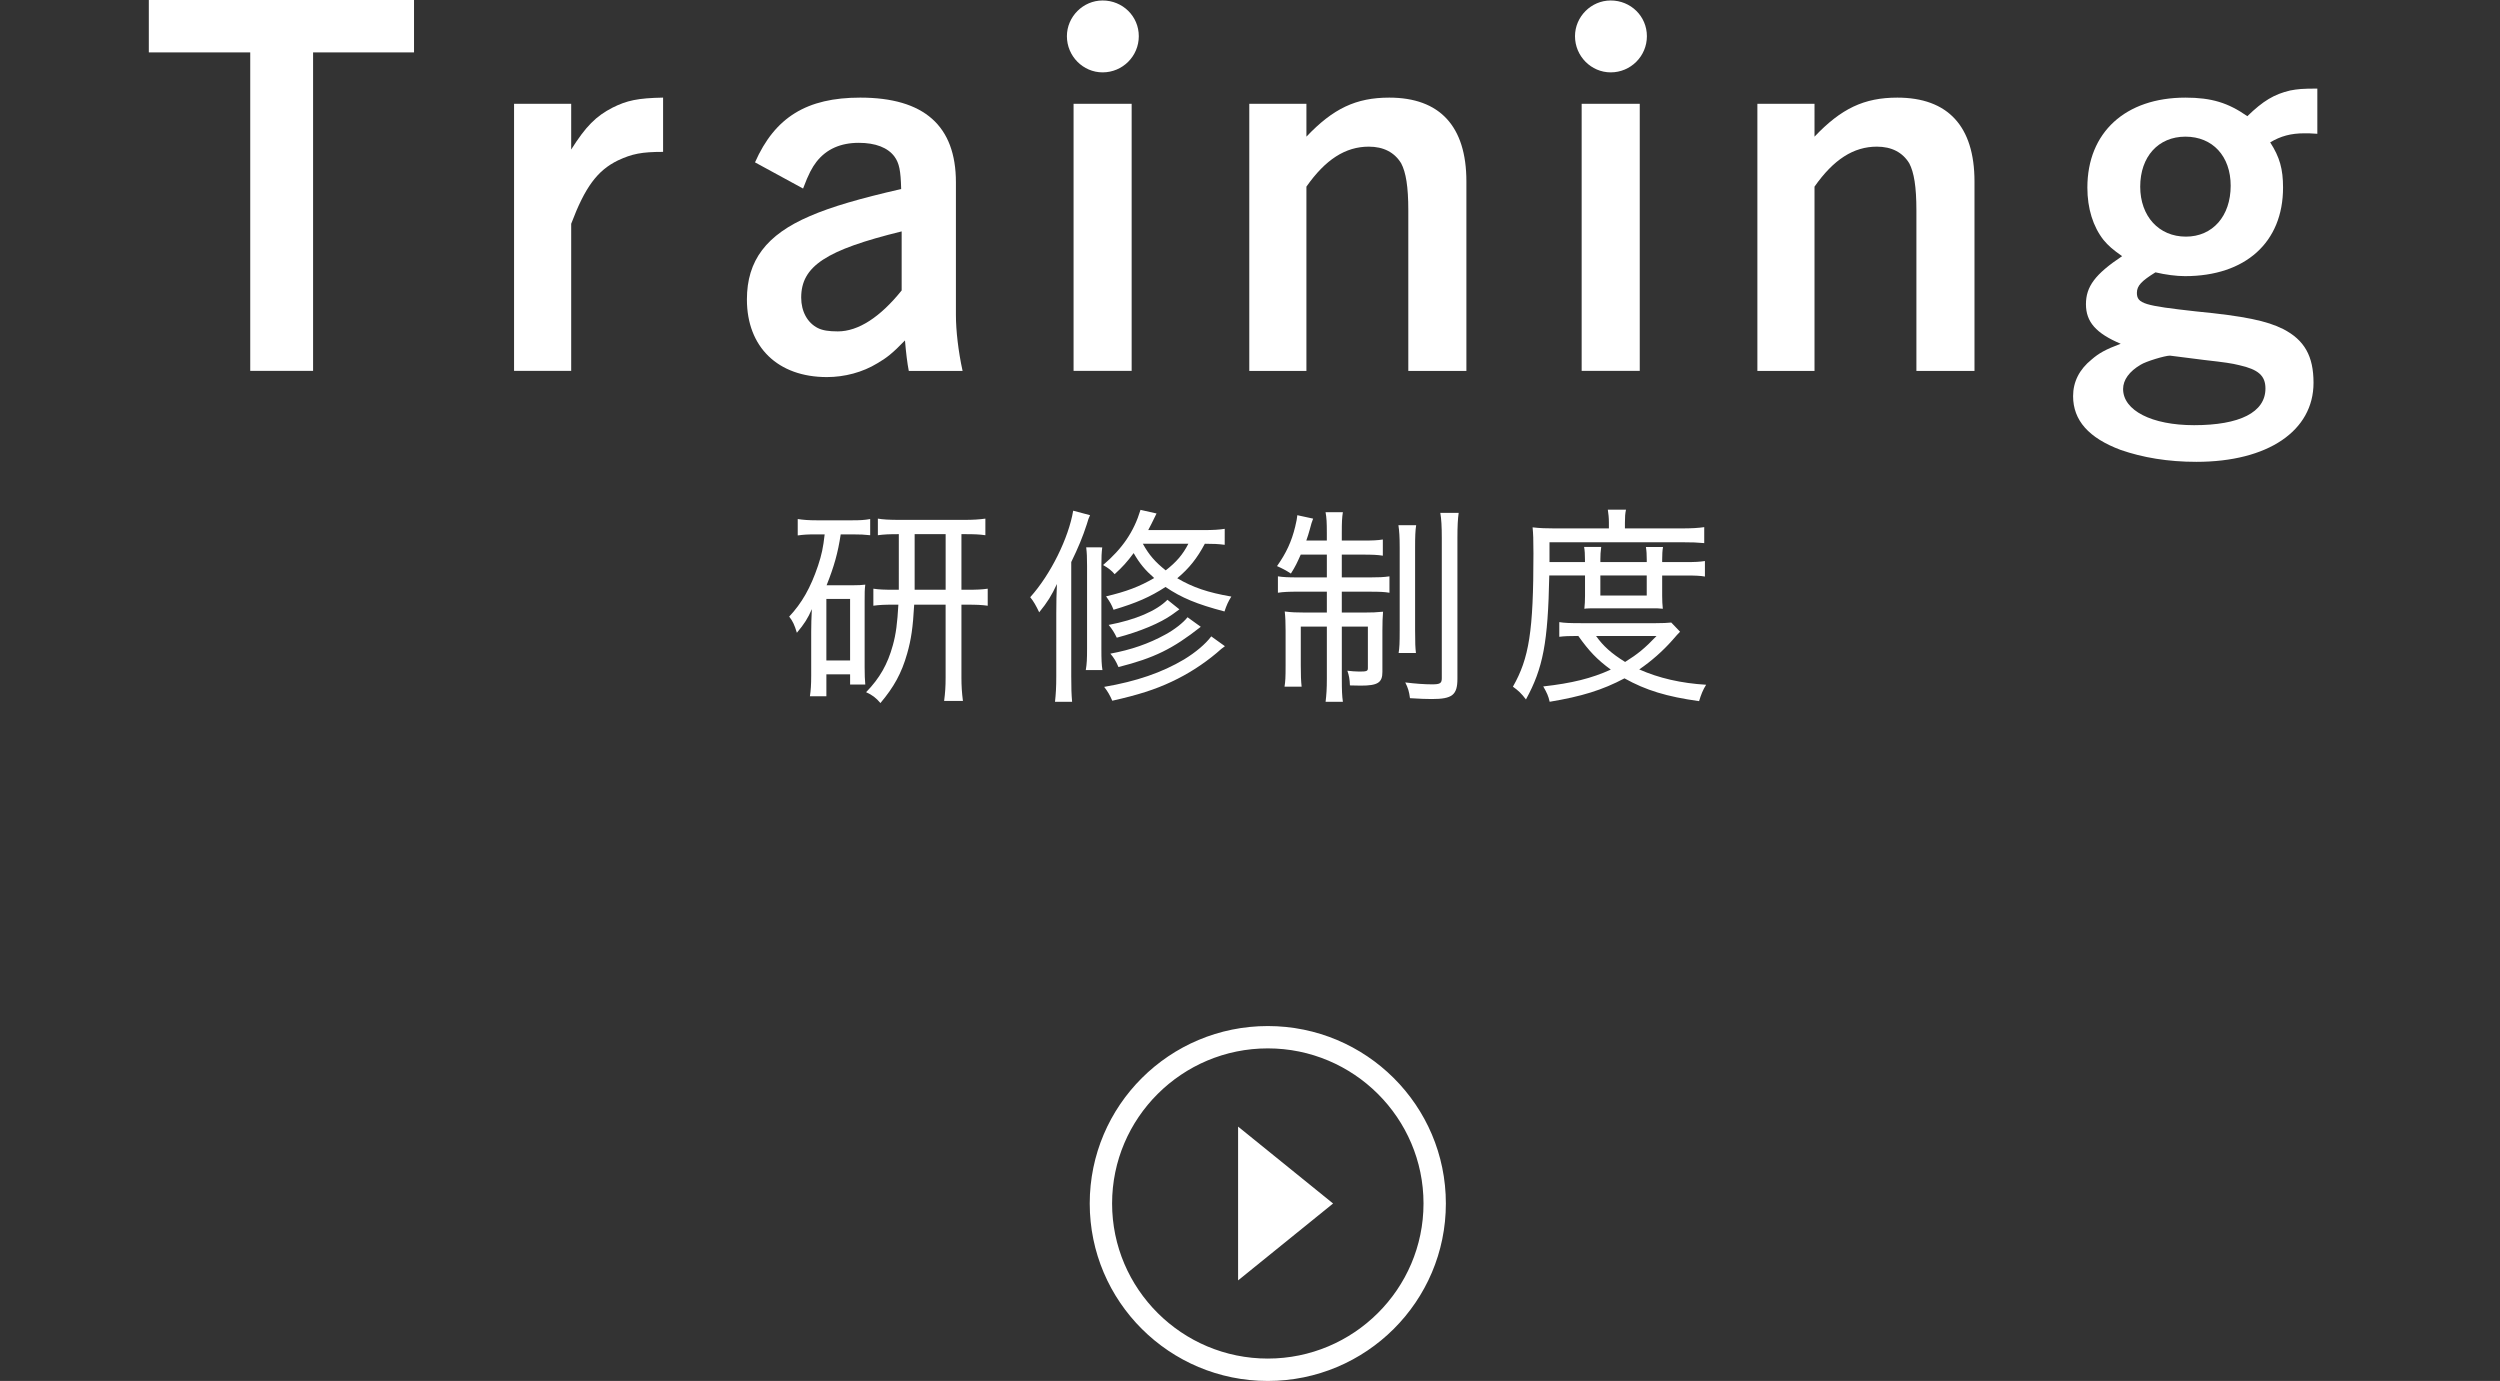 <?xml version="1.0" encoding="utf-8"?>
<!-- Generator: Adobe Illustrator 16.0.4, SVG Export Plug-In . SVG Version: 6.00 Build 0)  -->
<!DOCTYPE svg PUBLIC "-//W3C//DTD SVG 1.1//EN" "http://www.w3.org/Graphics/SVG/1.1/DTD/svg11.dtd">
<svg version="1.1" id="レイヤー_1" xmlns="http://www.w3.org/2000/svg" xmlns:xlink="http://www.w3.org/1999/xlink" x="0px"
	 y="0px" width="210px" height="116px" viewBox="0 0 210 116" enable-background="new 0 0 210 116" xml:space="preserve">
<rect x="0" y="0" width="210" height="116" fill="#333333" stroke="none"/>
<g>
	<g>
		<g>
			<path fill="#FFFFFF" d="M68.517,44.888c-0.664,0-1.005,0.018-1.508,0.089v-1.378c0.467,0.072,0.916,0.107,1.616,0.107h2.927
				c0.7,0,1.059-0.018,1.544-0.107v1.36c-0.467-0.054-0.861-0.071-1.454-0.071h-1.023c-0.233,1.556-0.557,2.701-1.185,4.275h2.172
				c0.539,0,0.754-0.018,1.078-0.053c-0.054,0.43-0.054,0.644-0.054,1.377v5.565c0,0.697,0.018,0.984,0.054,1.449h-1.275v-0.859
				h-1.993v1.843h-1.383c0.072-0.465,0.108-0.966,0.108-1.735v-3.686c0-0.59,0.018-1.164,0.054-1.897
				c-0.323,0.752-0.628,1.236-1.257,1.986c-0.198-0.661-0.359-1.001-0.646-1.359c1.06-1.128,1.796-2.415,2.424-4.277
				c0.305-0.93,0.43-1.503,0.556-2.629H68.517z M69.415,55.479h1.993v-5.171h-1.993V55.479z M75.501,44.869
				c-0.808,0-1.239,0.019-1.76,0.09v-1.395c0.396,0.071,0.952,0.106,1.832,0.106h5.404c0.791,0,1.292-0.036,1.795-0.106v1.395
				c-0.485-0.071-0.916-0.09-1.705-0.09h-0.306v4.671h0.448c0.845,0,1.257-0.019,1.76-0.09v1.431
				c-0.502-0.071-0.933-0.089-1.76-0.089h-0.448v6.119c0,0.698,0.036,1.288,0.126,1.968h-1.58c0.089-0.68,0.125-1.198,0.125-1.95
				v-6.137h-2.64c-0.107,1.933-0.251,2.917-0.592,4.115c-0.467,1.646-1.113,2.809-2.244,4.149c-0.359-0.429-0.683-0.679-1.203-0.912
				c1.149-1.181,1.813-2.362,2.244-3.936c0.27-0.966,0.377-1.861,0.467-3.417h-0.359c-0.808,0-1.239,0.018-1.742,0.089V49.45
				c0.467,0.072,0.934,0.09,1.742,0.09H75.5c0-0.144,0-0.144,0-0.377L75.501,44.869L75.501,44.869z M76.83,49.038
				c0,0.232,0,0.305,0,0.502h2.604v-4.671H76.83V49.038z"/>
			<path fill="#FFFFFF" d="M88.728,51.489c0-0.913,0.018-1.627,0.054-2.433c-0.448,0.965-0.79,1.52-1.49,2.379
				c-0.251-0.537-0.485-0.949-0.754-1.27c1.724-1.915,3.232-4.992,3.609-7.266l1.418,0.376c-0.126,0.27-0.144,0.322-0.27,0.752
				c-0.341,1.056-0.718,1.968-1.311,3.185v9.573c0,1.02,0.018,1.521,0.072,2.165H88.62c0.071-0.645,0.107-1.199,0.107-2.148
				L88.728,51.489L88.728,51.489z M92.588,45.979c-0.054,0.447-0.072,0.786-0.072,1.521v6.996c0,0.912,0.018,1.342,0.09,1.789h-1.4
				c0.089-0.519,0.107-0.93,0.107-1.808v-6.942c0-0.77-0.018-1.092-0.072-1.556H92.588z M102.875,45.764
				c-0.556-0.07-0.933-0.089-1.669-0.089c-0.646,1.216-1.311,2.057-2.316,2.898c1.311,0.77,2.567,1.198,4.542,1.539
				c-0.251,0.393-0.413,0.751-0.575,1.251c-2.316-0.608-3.608-1.145-4.955-2.057c-1.293,0.84-2.442,1.342-4.363,1.915
				c-0.18-0.447-0.269-0.608-0.628-1.128c1.688-0.394,2.819-0.823,4.04-1.538c-0.754-0.663-1.221-1.217-1.724-2.094
				c-0.557,0.751-0.934,1.163-1.598,1.772c-0.234-0.286-0.503-0.502-0.97-0.77c1.616-1.378,2.586-2.791,3.143-4.634l1.347,0.304
				c-0.377,0.787-0.521,1.056-0.7,1.396h4.578c0.934,0,1.418-0.036,1.849-0.107L102.875,45.764L102.875,45.764z M102.894,54.281
				c-0.233,0.161-0.359,0.268-0.7,0.572c-1.131,0.949-2.406,1.771-3.789,2.416c-1.364,0.644-2.819,1.11-4.973,1.592
				c-0.215-0.482-0.377-0.77-0.682-1.163c2.711-0.465,4.848-1.198,6.715-2.308c0.969-0.591,1.796-1.289,2.28-1.934L102.894,54.281z
				 M99.069,51.186c-0.162,0.125-0.162,0.125-0.592,0.429c-1.005,0.716-2.693,1.431-4.668,1.951
				c-0.197-0.412-0.395-0.733-0.682-1.073c2.262-0.43,4.022-1.182,4.938-2.112L99.069,51.186z M100.865,52.652
				c-2.37,1.861-3.896,2.613-6.913,3.381c-0.215-0.5-0.377-0.768-0.682-1.126c1.742-0.322,3.232-0.841,4.596-1.592
				c0.772-0.412,1.526-1.002,1.886-1.467L100.865,52.652z M95.999,45.675c0.521,0.948,1.042,1.538,1.921,2.236
				c0.897-0.698,1.437-1.324,1.903-2.236H95.999z"/>
			<path fill="#FFFFFF" d="M109.262,46.587c-0.322,0.716-0.412,0.93-0.826,1.593c-0.412-0.269-0.717-0.429-1.166-0.627
				c0.771-1.091,1.221-2.057,1.525-3.31c0.107-0.412,0.161-0.751,0.18-0.966l1.328,0.288c-0.089,0.214-0.18,0.5-0.287,0.929
				c-0.106,0.358-0.16,0.572-0.287,0.913h1.725V44.78c0-0.876-0.018-1.271-0.107-1.753h1.454c-0.071,0.447-0.09,0.822-0.09,1.736
				v0.644h1.741c0.861,0,1.275-0.019,1.706-0.09v1.36c-0.448-0.072-0.897-0.09-1.706-0.09h-1.741v1.915h2.37
				c0.699,0,1.148-0.018,1.633-0.089v1.378c-0.412-0.072-0.824-0.09-1.65-0.09h-2.353v1.753h1.851c0.664,0,1.094-0.017,1.614-0.071
				c-0.036,0.483-0.054,0.876-0.054,1.593v3.47c0,0.895-0.395,1.146-1.812,1.146c-0.162,0-0.233,0-0.916-0.018
				c-0.018-0.501-0.072-0.823-0.215-1.234c0.305,0.036,0.699,0.071,1.004,0.071c0.611,0,0.719-0.036,0.719-0.286v-3.49h-2.189v4.367
				c0,1.002,0.018,1.431,0.09,1.95h-1.453c0.07-0.591,0.106-1.092,0.106-1.95v-4.367h-2.19v3.257c0,0.823,0.018,1.306,0.071,1.789
				h-1.437c0.072-0.447,0.09-0.77,0.09-1.772v-2.917c0-0.662-0.018-1.145-0.071-1.628c0.539,0.072,1.022,0.089,1.67,0.089h1.867
				V49.7h-2.406c-0.771,0-1.237,0.018-1.705,0.09v-1.378c0.449,0.072,0.88,0.089,1.58,0.089h2.531v-1.915L109.262,46.587
				L109.262,46.587z M118.957,44.118c-0.07,0.465-0.089,0.93-0.089,1.879v6.924c0,1.128,0.019,1.485,0.071,1.933h-1.455
				c0.072-0.465,0.09-0.805,0.09-1.933v-6.907c0-0.93-0.035-1.413-0.107-1.896H118.957z M122.529,43.08
				c-0.071,0.501-0.106,1.091-0.106,2.111v11.828c0,1.36-0.432,1.7-2.153,1.7c-0.449,0-0.988-0.018-1.832-0.072
				c-0.072-0.555-0.162-0.858-0.396-1.323c0.86,0.108,1.633,0.161,2.244,0.161c0.683,0,0.825-0.089,0.825-0.519V45.228
				c0-1.021-0.036-1.629-0.125-2.147L122.529,43.08L122.529,43.08z"/>
			<path fill="#FFFFFF" d="M130.139,48.34c-0.109,5.655-0.521,7.784-1.959,10.414c-0.377-0.5-0.646-0.751-1.095-1.073
				c1.364-2.398,1.724-4.652,1.724-11.183c0-1.181-0.019-1.682-0.072-2.201c0.594,0.072,1.168,0.09,1.867,0.09h4.543v-0.483
				c0-0.412-0.035-0.733-0.09-1.092h1.526c-0.071,0.322-0.09,0.626-0.09,1.109v0.466h4.687c0.951,0,1.489-0.036,1.975-0.107v1.342
				c-0.574-0.055-1.022-0.072-1.83-0.072h-11.168v1.664h2.98V47c0-0.43-0.02-0.77-0.072-1.056h1.437
				c-0.054,0.393-0.071,0.68-0.071,1.021v0.25h3.896v-0.214c0-0.394-0.018-0.734-0.071-1.056h1.437
				c-0.053,0.304-0.071,0.626-0.071,1.074v0.196h1.993c0.754,0,1.148-0.018,1.598-0.089v1.305c-0.377-0.071-0.826-0.089-1.598-0.089
				h-1.993v1.718c0,0.412,0.019,0.752,0.054,1.075c-0.287-0.037-0.467-0.037-1.131-0.037h-4.202c-0.7,0-1.041,0-1.257,0.037
				c0.036-0.323,0.055-0.717,0.055-1.075v-1.72H130.139z M141.125,53.064c-0.18,0.179-0.307,0.323-0.646,0.715
				c-0.809,0.913-1.76,1.754-2.783,2.452c1.652,0.733,3.52,1.163,5.619,1.288c-0.27,0.429-0.431,0.841-0.592,1.377
				c-2.711-0.375-4.471-0.913-6.267-1.915c-1.851,0.984-3.608,1.521-6.284,1.968c-0.107-0.483-0.232-0.752-0.539-1.289
				c2.406-0.268,4.059-0.679,5.674-1.413c-1.147-0.841-1.83-1.557-2.729-2.827c-0.791,0-1.186,0.017-1.598,0.071v-1.234
				c0.431,0.072,0.896,0.089,1.812,0.089h6.304c0.609,0,0.916-0.018,1.291-0.053L141.125,53.064z M134.068,53.422
				c0.611,0.859,1.293,1.467,2.441,2.182c1.061-0.661,1.67-1.162,2.641-2.182H134.068z M134.43,50.022h3.896V48.34h-3.896V50.022z"
				/>
		</g>
	</g>
	<g>
		<polygon fill="#FFFFFF" points="104,94.635 111.979,101.094 104,107.553 		"/>
		<path fill="#FFFFFF" d="M106.495,88.064c7.212,0,13.08,5.846,13.08,13.028s-5.868,13.028-13.08,13.028
			s-13.079-5.846-13.079-13.028S99.283,88.064,106.495,88.064 M106.495,86.188c-8.26,0-14.958,6.674-14.958,14.906
			c0,8.231,6.698,14.906,14.958,14.906c8.26,0,14.958-6.675,14.958-14.906C121.453,92.859,114.755,86.188,106.495,86.188
			L106.495,86.188z"/>
	</g>
</g>
<g>
	<g>
		<path fill="#FFFFFF" d="M34.778,0v4.399h-8.479v26.756H21.02V4.399h-8.519V0H34.778z"/>
		<path fill="#FFFFFF" d="M47.98,12.559c1.24-1.96,2.08-2.8,3.479-3.52c1.2-0.601,2.12-0.8,4.24-0.84v4.559
			c-1.8,0-2.6,0.16-3.8,0.721c-1.719,0.84-2.759,2.239-3.919,5.318v12.358h-4.799V8.719h4.799V12.559z"/>
		<path fill="#FFFFFF" d="M63.42,13.638c1.68-3.799,4.359-5.438,8.838-5.438c5.359,0,8.039,2.359,8.039,7.118v11.158
			c0,1.28,0.2,3.04,0.56,4.68h-4.519c-0.12-0.6-0.24-1.56-0.32-2.56c-1.04,1.08-1.56,1.479-2.32,1.92
			c-1.24,0.76-2.759,1.159-4.239,1.159c-4.119,0-6.719-2.52-6.719-6.519c0-3.279,1.64-5.439,5.279-6.999
			c1.84-0.8,4.2-1.479,7.679-2.279c-0.04-1.56-0.16-2.16-0.56-2.72c-0.56-0.76-1.6-1.16-3-1.16c-1.52,0-2.72,0.521-3.56,1.6
			c-0.36,0.48-0.64,0.96-1.12,2.24L63.42,13.638z M75.738,19.438c-6.359,1.56-8.438,2.919-8.438,5.559c0,1.16,0.52,2.12,1.4,2.56
			c0.4,0.2,0.92,0.28,1.68,0.28c1.72,0,3.56-1.2,5.359-3.439V19.438z"/>
		<path fill="#FFFFFF" d="M95.659,3.04c0,1.68-1.359,3.039-3.039,3.039c-1.64,0-3-1.359-3-3.039c0-1.64,1.36-3,3-3
			C94.3,0.04,95.659,1.36,95.659,3.04z M95.06,31.155H90.18V8.719h4.879V31.155z"/>
		<path fill="#FFFFFF" d="M109.739,11.479c2.24-2.359,4.16-3.279,6.959-3.279c4.239,0,6.479,2.399,6.479,7.039v15.917h-4.879V17.678
			c0-2-0.199-3.2-0.6-3.96c-0.561-0.92-1.48-1.399-2.72-1.399c-1.96,0-3.64,1.08-5.239,3.359v15.478h-4.799V8.719h4.799V11.479z"/>
		<path fill="#FFFFFF" d="M138.339,3.04c0,1.68-1.36,3.039-3.04,3.039c-1.64,0-2.999-1.359-2.999-3.039c0-1.64,1.359-3,2.999-3
			C136.979,0.04,138.339,1.36,138.339,3.04z M137.739,31.155h-4.88V8.719h4.88V31.155z"/>
		<path fill="#FFFFFF" d="M152.419,11.479c2.239-2.359,4.159-3.279,6.959-3.279c4.238,0,6.479,2.399,6.479,7.039v15.917h-4.879
			V17.678c0-2-0.2-3.2-0.6-3.96c-0.561-0.92-1.48-1.399-2.721-1.399c-1.959,0-3.639,1.08-5.238,3.359v15.478h-4.799V8.719h4.799
			V11.479z"/>
		<path fill="#FFFFFF" d="M194.656,11.238c-0.44-0.04-0.84-0.04-1.08-0.04c-1.16,0-2,0.24-2.88,0.76c0.8,1.24,1.08,2.24,1.08,3.8
			c0,4.6-3.16,7.438-8.238,7.438c-0.721,0-1.641-0.12-2.48-0.319c-1.159,0.72-1.559,1.119-1.559,1.72
			c0,0.919,0.639,1.079,4.959,1.56c4.119,0.399,5.959,0.8,7.318,1.479c1.8,0.92,2.56,2.279,2.56,4.52
			c0,4.039-3.839,6.639-9.839,6.639c-2.398,0-4.519-0.36-6.358-1c-2.68-1-3.999-2.479-3.999-4.52c0-1.199,0.52-2.239,1.56-3.079
			c0.6-0.52,1.159-0.84,2.439-1.319c-2.079-0.88-2.919-1.84-2.919-3.32c0-1.479,0.76-2.52,3.039-4.039
			c-0.8-0.56-1.16-0.88-1.561-1.359c-0.879-1.12-1.359-2.64-1.359-4.399c0-4.64,3.199-7.559,8.238-7.559c2.2,0,3.6,0.439,5.199,1.56
			c1.32-1.28,2.24-1.84,3.6-2.16c0.641-0.119,1-0.159,2.28-0.159V11.238z M182.258,29.875c-0.399,0-1.999,0.48-2.439,0.76
			c-0.96,0.561-1.479,1.28-1.479,2.04c0,1.8,2.399,3.04,5.959,3.04c3.839,0,5.998-1.08,5.998-3.08c0-1.08-0.6-1.6-2.199-1.96
			c-0.64-0.159-1.199-0.239-2.959-0.439c-2.32-0.28-2.72-0.36-2.84-0.36H182.258z M183.577,11.479c-2.279,0-3.799,1.68-3.799,4.199
			c0,2.479,1.56,4.199,3.84,4.199c2.239,0,3.759-1.72,3.759-4.279C187.377,13.118,185.857,11.479,183.577,11.479z"/>
	</g>
</g>
</svg>

